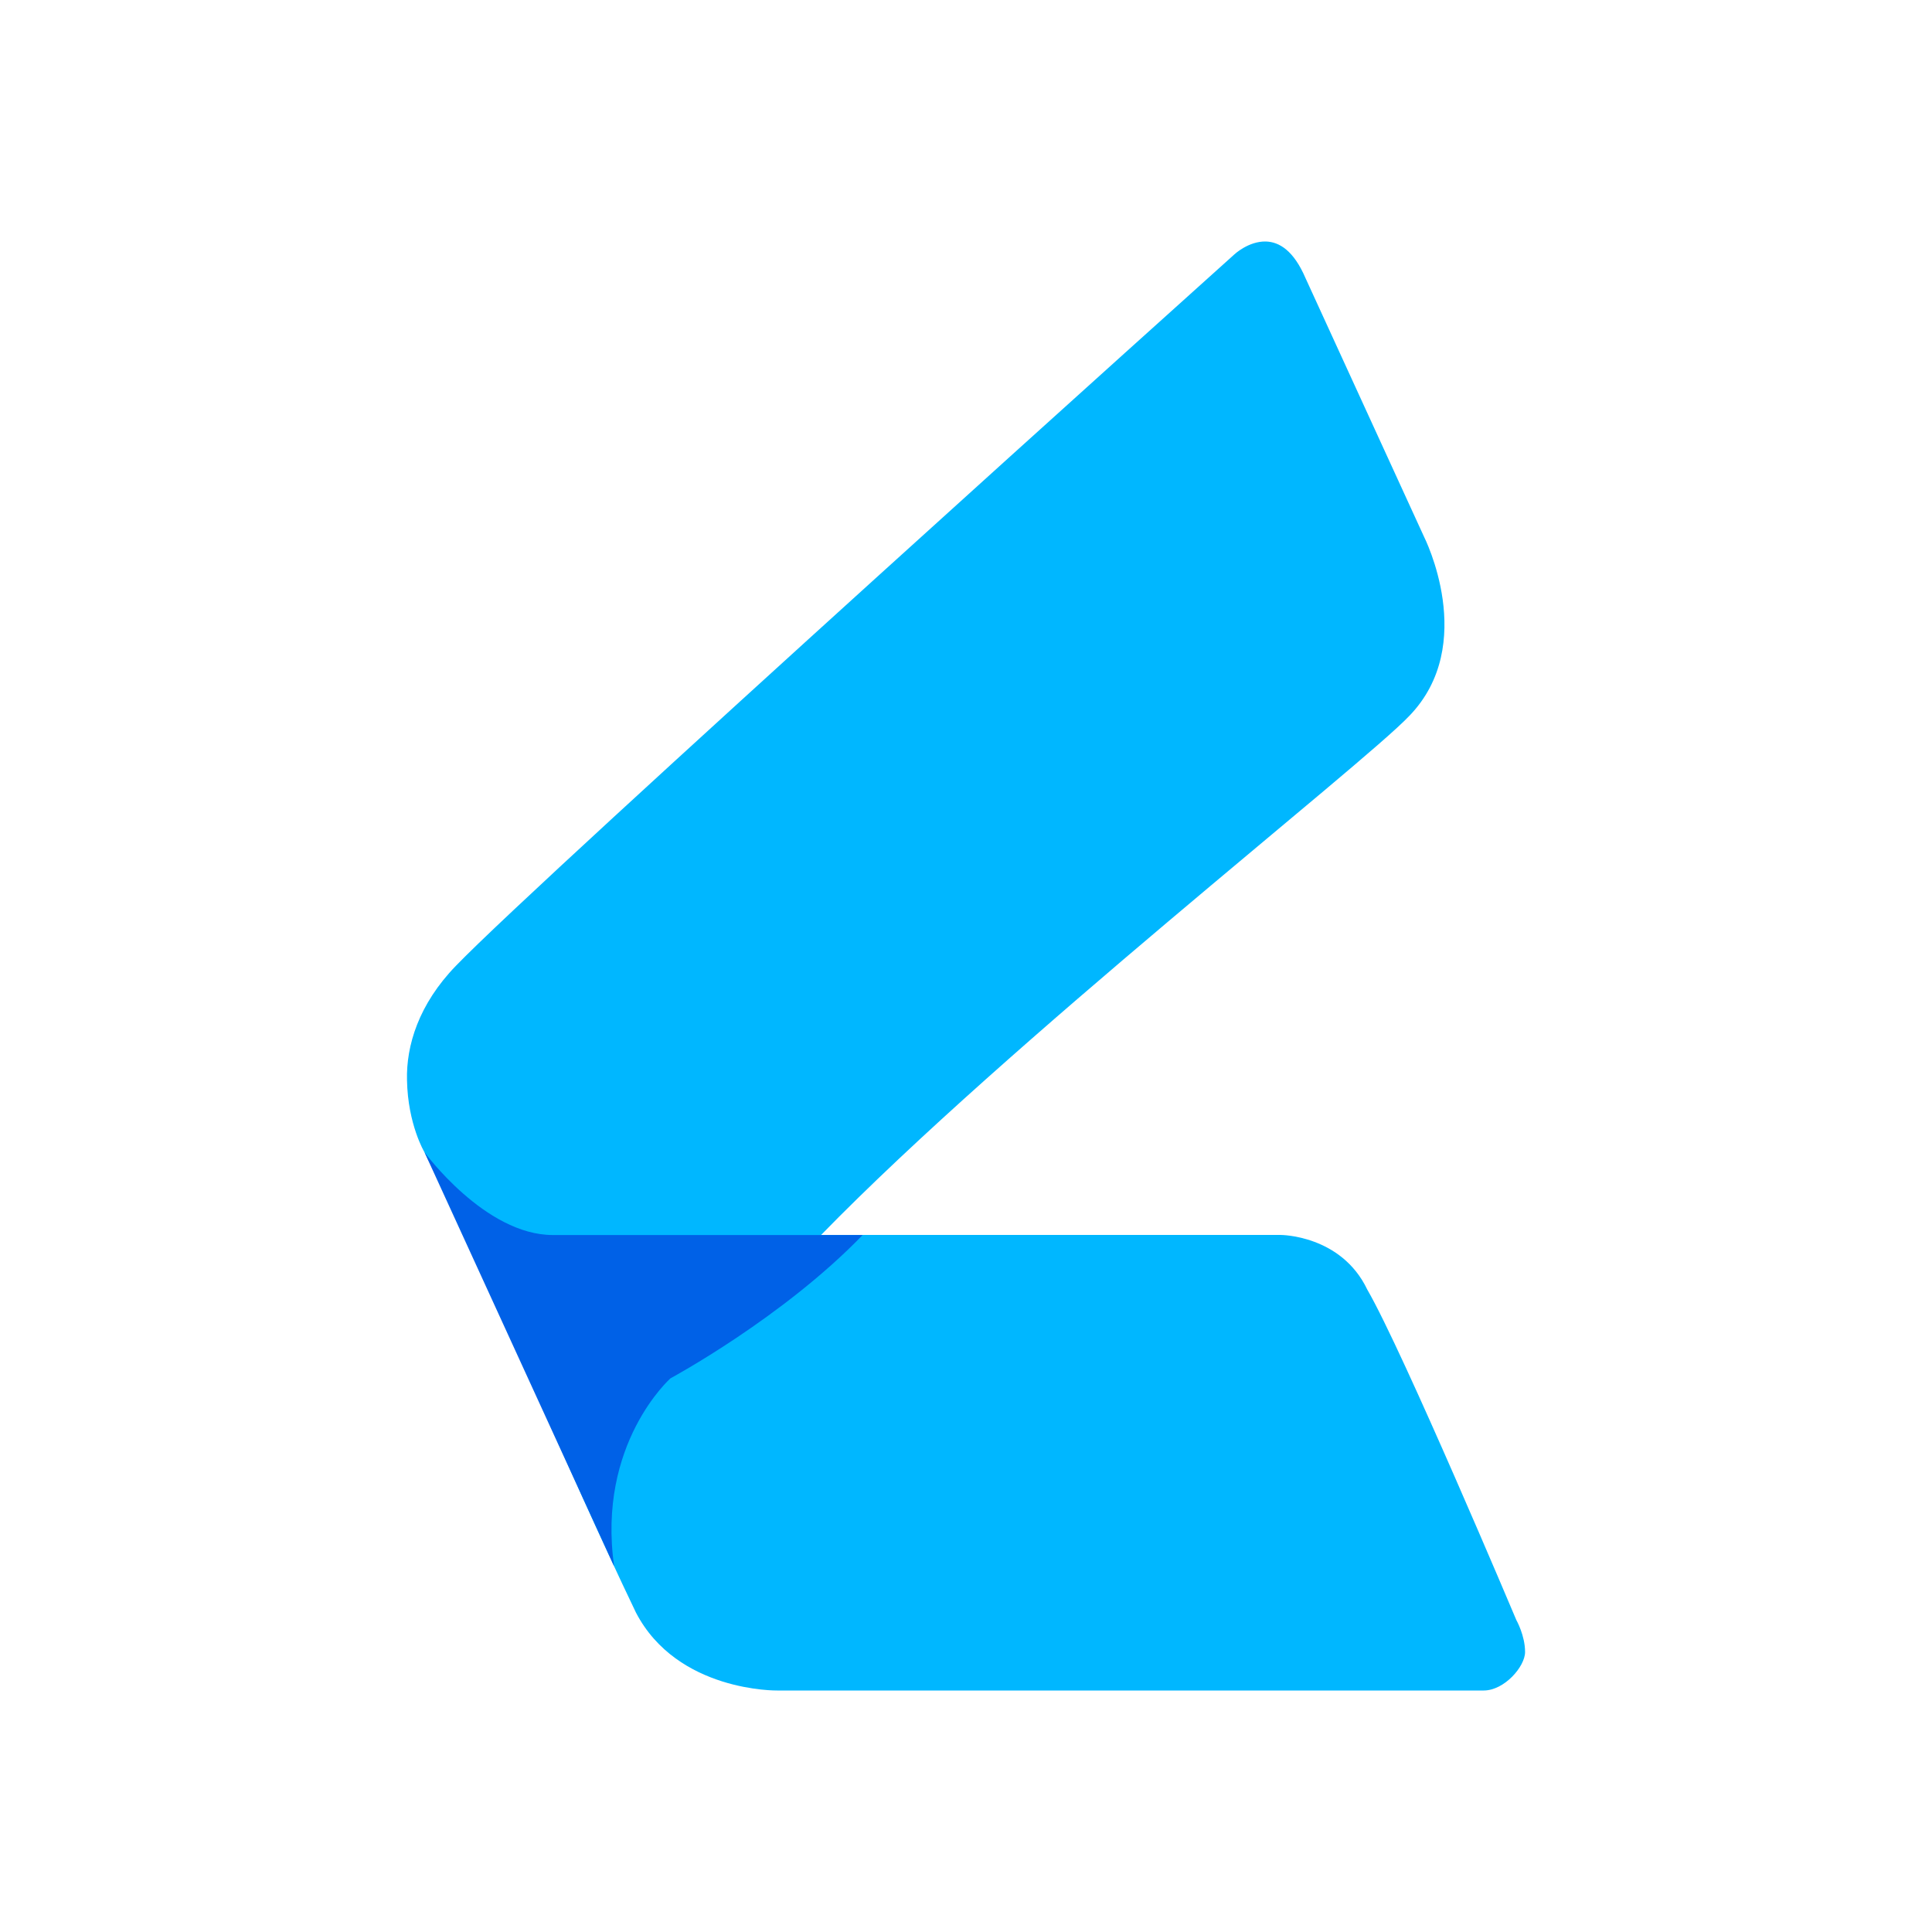 <svg xmlns="http://www.w3.org/2000/svg" width="1em" height="1em" viewBox="0 0 24 24"><g fill="none"><path fill="#00B7FF" d="m17.69 6.668l-1.471-3.21c-.15-.35-.33-.453-.494-.458c-.216-.005-.391.16-.391.16s-8.606 7.732-9.671 8.838c-.463.478-.618.992-.607 1.42c.01.55.216.894.216.894c.926 1.863 1.723 3.833 2.628 5.72c.515.989 1.755.968 1.755.968h8.776c.257 0 .514-.298.514-.478c0-.206-.108-.396-.108-.396s-1.41-3.344-1.852-4.106c-.324-.679-1.075-.679-1.075-.679H10.2c2.34-2.402 6.724-5.833 7.305-6.446c.864-.89.185-2.227.185-2.227"/><path fill="#0061E7" d="M5.273 14.313s.751 1.029 1.595 1.029h3.848c-.993 1.029-2.387 1.78-2.387 1.78s-.916.813-.7 2.335z"/></g></svg>